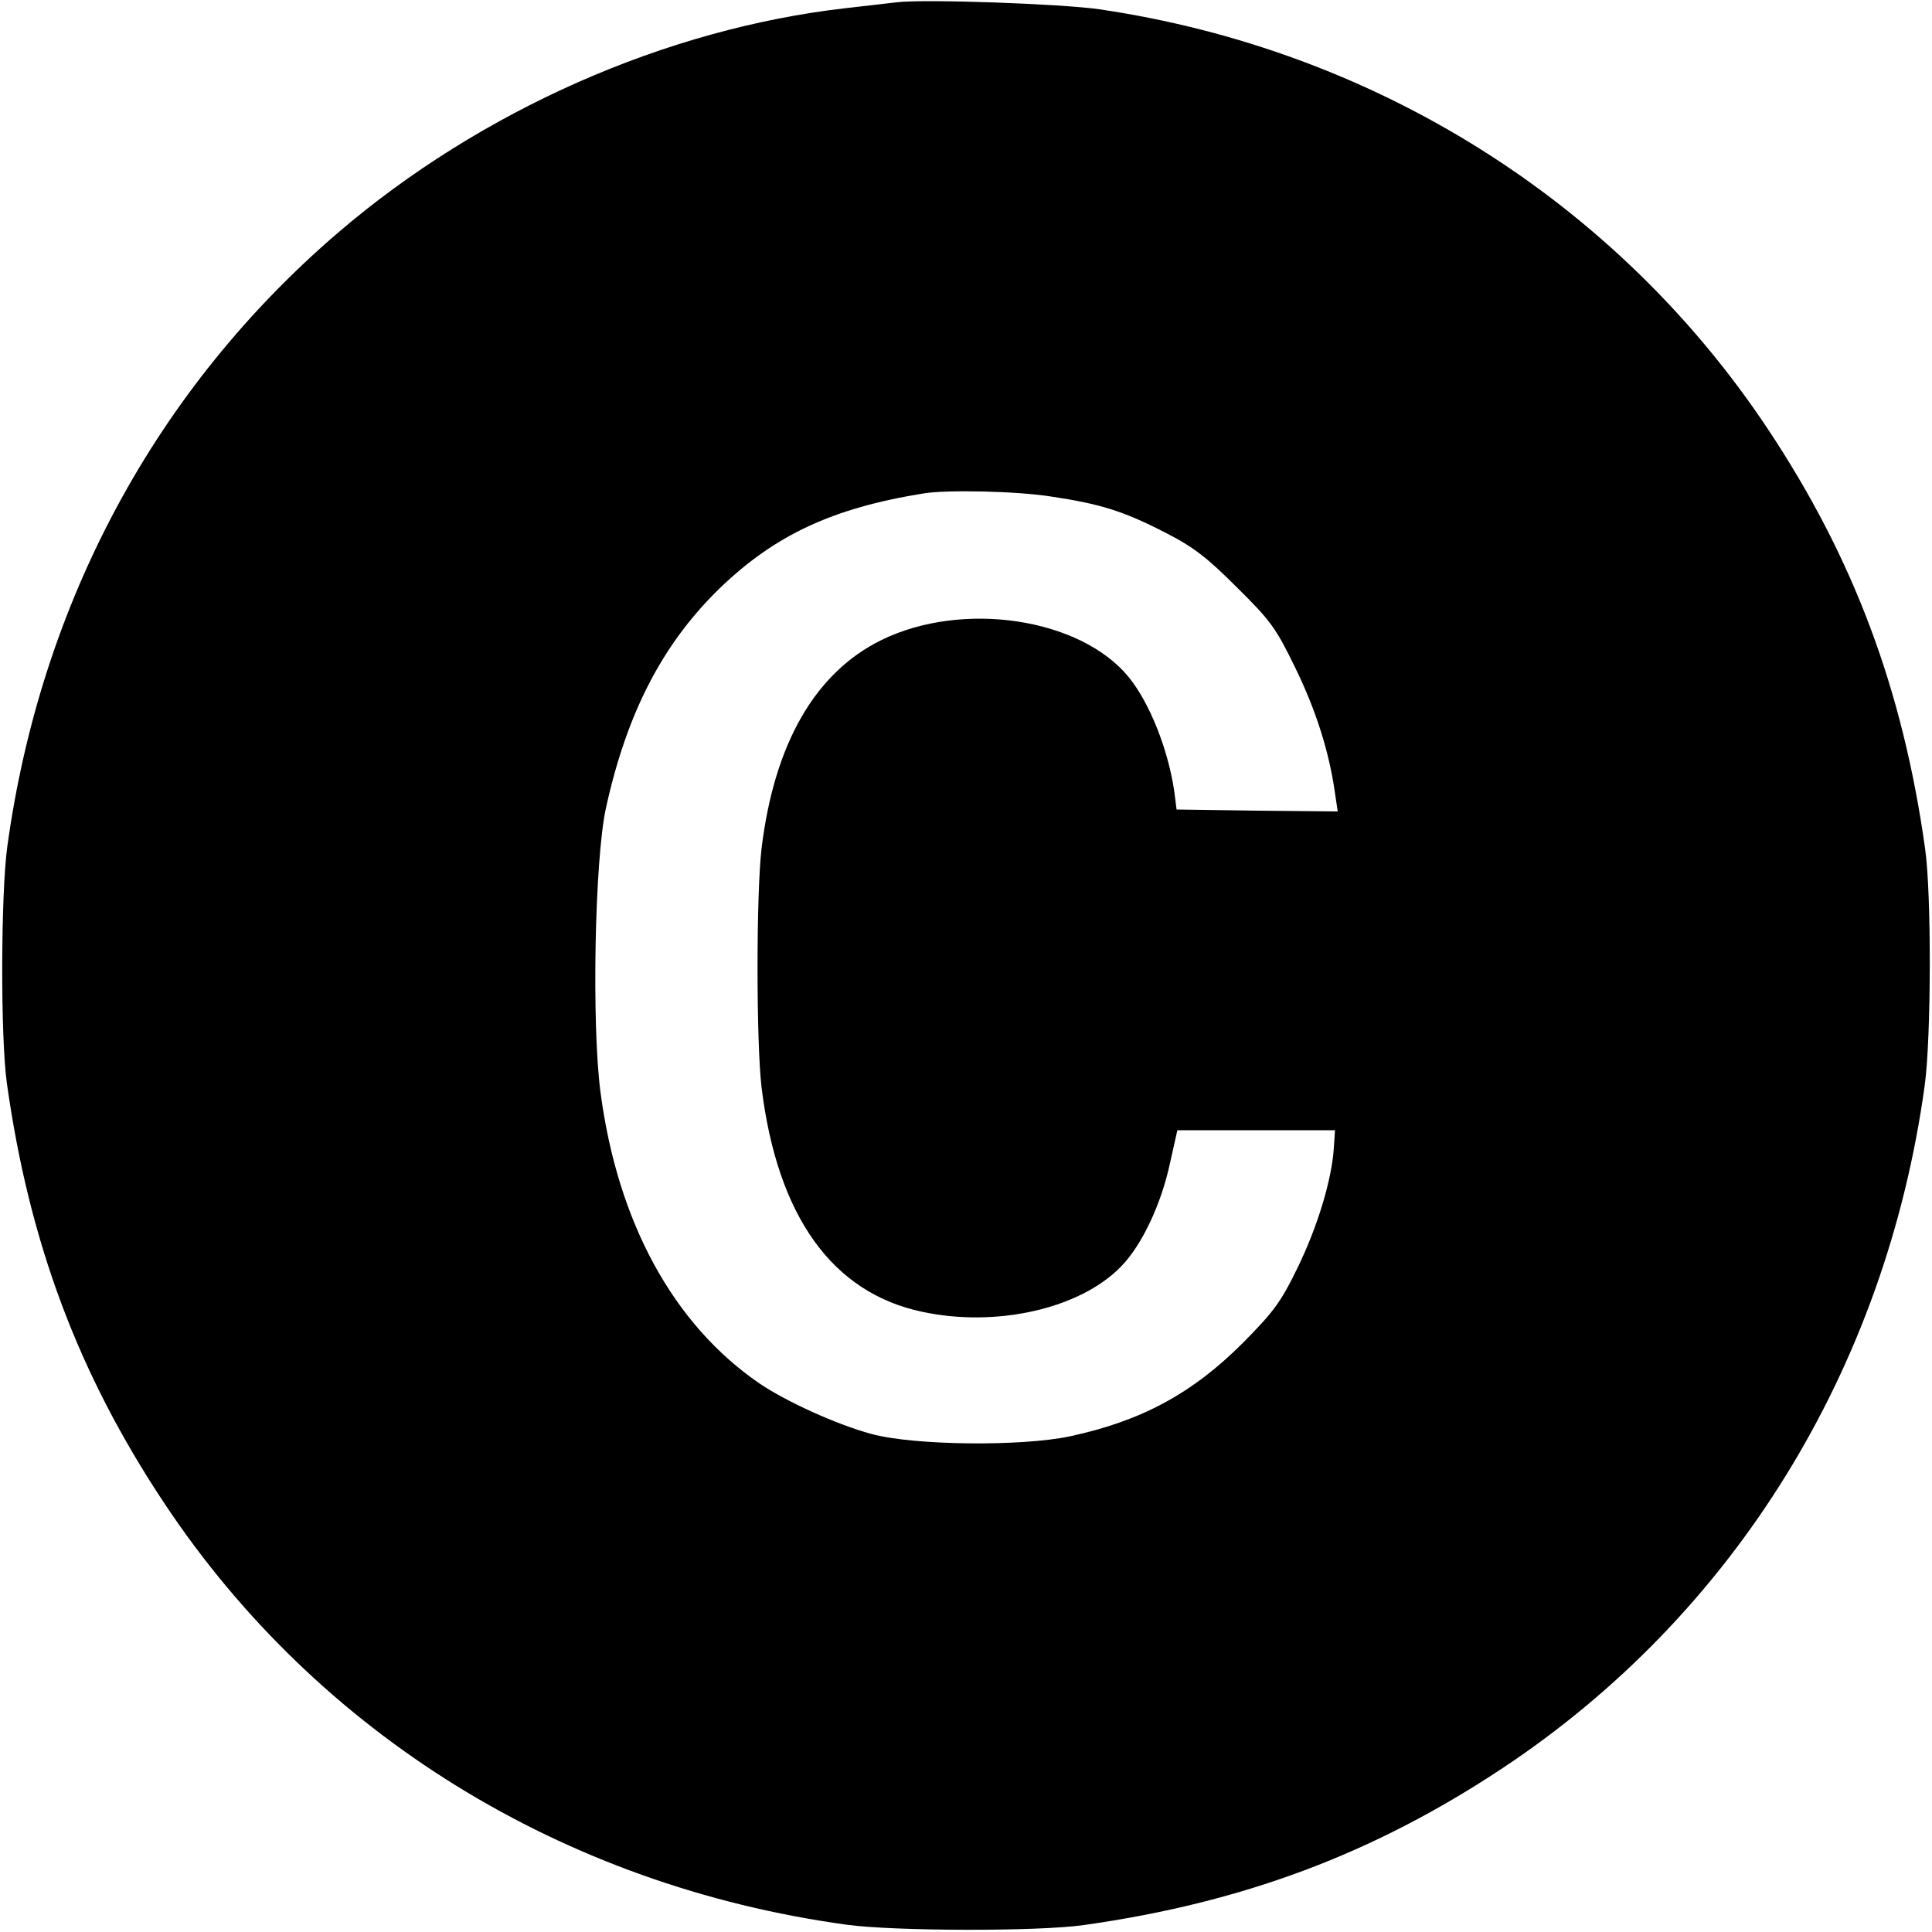 <?xml version="1.0" standalone="no"?>
<!DOCTYPE svg PUBLIC "-//W3C//DTD SVG 20010904//EN"
 "http://www.w3.org/TR/2001/REC-SVG-20010904/DTD/svg10.dtd">
<svg version="1.0" xmlns="http://www.w3.org/2000/svg"
 width="500pt" height="500pt" viewBox="0 0 500 500"
 preserveAspectRatio="xMidYMid meet">
<g transform="translate(0,500) scale(0.1,-0.1)"
fill="#000000" stroke="none">
<path d="M2320 4994 c-19 -2 -78 -9 -130 -15 -467 -53 -946 -265 -1315 -581
-471 -404 -769 -957 -856 -1588 -17 -122 -18 -497 -1 -615 58 -412 185 -751
407 -1085 397 -598 1032 -990 1765 -1091 122 -17 497 -18 615 -1 412 58 751
185 1085 407 598 397 990 1032 1091 1765 17 122 18 497 1 615 -58 412 -185
751 -407 1085 -391 588 -1016 981 -1730 1086 -96 14 -453 27 -525 18z m400
-1279 c128 -19 188 -38 295 -93 73 -37 109 -65 186 -142 88 -87 101 -105 152
-210 53 -109 87 -216 102 -323 l7 -47 -208 2 -209 3 -6 47 c-16 109 -64 230
-119 297 -126 152 -429 197 -638 95 -172 -84 -278 -268 -311 -539 -14 -116
-14 -504 0 -620 41 -333 183 -531 416 -580 192 -41 408 8 514 117 54 55 104
161 127 268 l19 85 204 0 204 0 -3 -45 c-5 -82 -42 -204 -93 -309 -44 -91 -63
-116 -142 -196 -131 -131 -262 -202 -447 -242 -127 -27 -405 -24 -515 6 -89
24 -221 84 -290 131 -223 153 -367 418 -411 754 -23 175 -15 601 14 734 54
247 147 426 294 569 143 138 292 208 528 246 60 10 243 6 330 -8z"/>
</g>
</svg>
